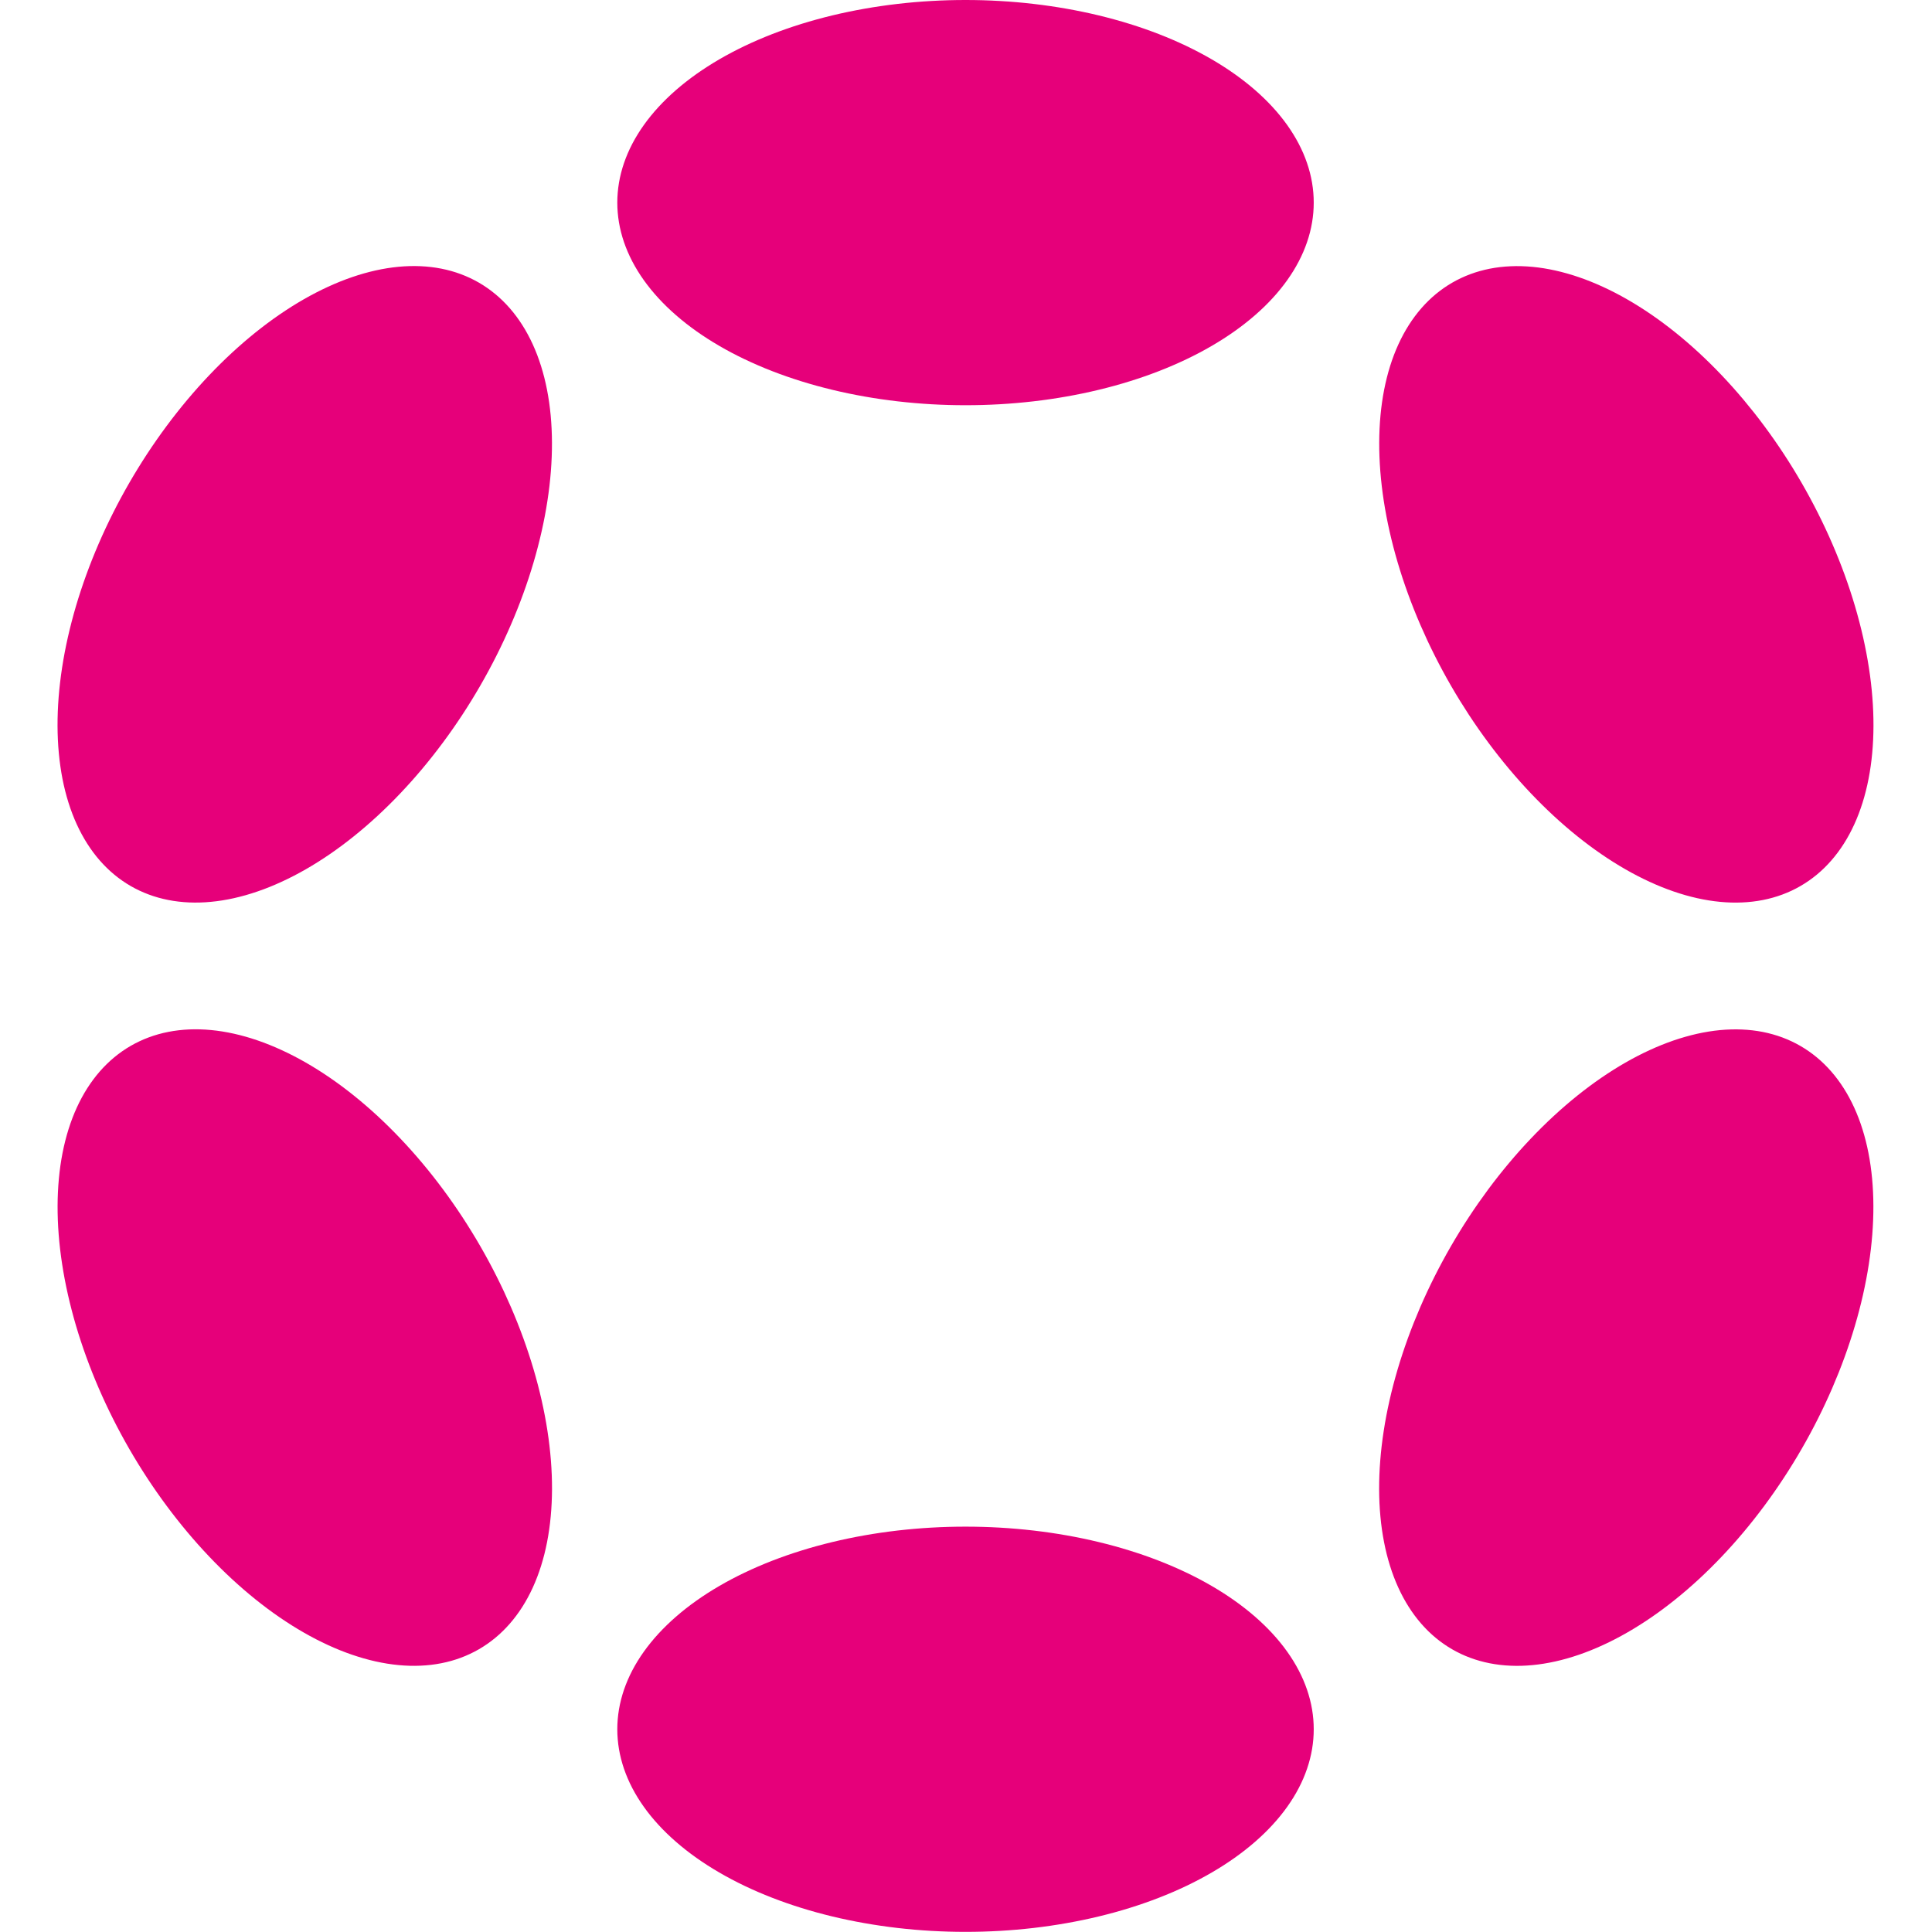 <svg xmlns="http://www.w3.org/2000/svg" xmlns:xlink="http://www.w3.org/1999/xlink" width="800" zoomAndPan="magnify" viewBox="0 0 600 600" height="800" preserveAspectRatio="xMidYMid meet" version="1.0"><defs><clipPath id="1a3a752ac4"><path d="M 17.871 82 L 172 82 L 172 281 L 17.871 281 Z M 17.871 82 " clip-rule="nonzero"/></clipPath><clipPath id="64e79317c5"><path d="M 428 319 L 581.871 319 L 581.871 518 L 428 518 Z M 428 319 " clip-rule="nonzero"/></clipPath><clipPath id="f1eb35ab45"><path d="M 17.871 319 L 172 319 L 172 518 L 17.871 518 Z M 17.871 319 " clip-rule="nonzero"/></clipPath><clipPath id="7f812dd268"><path d="M 428 82 L 581.871 82 L 581.871 281 L 428 281 Z M 428 82 " clip-rule="nonzero"/></clipPath></defs><rect x="-60" width="720" fill="#ffffff" y="-60" height="720" fill-opacity="1"/><rect x="-60" width="720" fill="#ffffff" y="-60" height="720" fill-opacity="1"/><path fill="#e6007a" d="M 407.992 62.922 C 407.992 63.953 407.949 64.98 407.863 66.012 C 407.777 67.039 407.645 68.066 407.473 69.09 C 407.301 70.113 407.082 71.137 406.824 72.156 C 406.562 73.176 406.262 74.188 405.914 75.199 C 405.57 76.207 405.184 77.211 404.754 78.211 C 404.324 79.211 403.852 80.203 403.336 81.188 C 402.824 82.172 402.27 83.152 401.672 84.121 C 401.074 85.09 400.438 86.051 399.762 87.004 C 399.086 87.953 398.367 88.895 397.609 89.824 C 396.855 90.758 396.059 91.676 395.223 92.586 C 394.391 93.492 393.52 94.387 392.609 95.273 C 391.699 96.156 390.75 97.023 389.77 97.879 C 388.785 98.738 387.766 99.578 386.711 100.406 C 385.656 101.234 384.57 102.043 383.445 102.84 C 382.324 103.637 381.168 104.418 379.98 105.18 C 378.789 105.941 377.57 106.688 376.32 107.414 C 375.066 108.145 373.785 108.855 372.477 109.547 C 371.164 110.238 369.824 110.91 368.457 111.562 C 367.086 112.215 365.691 112.848 364.273 113.461 C 362.852 114.078 361.402 114.668 359.934 115.242 C 358.461 115.812 356.965 116.363 355.449 116.895 C 353.93 117.422 352.391 117.93 350.828 118.414 C 349.27 118.902 347.688 119.363 346.09 119.805 C 344.488 120.246 342.871 120.66 341.234 121.055 C 339.602 121.449 337.949 121.82 336.281 122.168 C 334.617 122.516 332.938 122.836 331.242 123.137 C 329.551 123.434 327.844 123.711 326.129 123.961 C 324.41 124.211 322.684 124.438 320.949 124.637 C 319.211 124.836 317.469 125.012 315.719 125.164 C 313.969 125.316 312.211 125.441 310.449 125.543 C 308.691 125.645 306.926 125.719 305.156 125.77 C 303.391 125.82 301.621 125.844 299.852 125.844 C 298.082 125.844 296.312 125.82 294.543 125.77 C 292.777 125.719 291.012 125.645 289.25 125.543 C 287.488 125.441 285.734 125.316 283.984 125.164 C 282.234 125.012 280.488 124.836 278.754 124.637 C 277.02 124.438 275.293 124.211 273.574 123.961 C 271.859 123.711 270.152 123.434 268.457 123.137 C 266.766 122.836 265.086 122.516 263.418 122.168 C 261.754 121.82 260.102 121.449 258.465 121.055 C 256.832 120.66 255.215 120.246 253.613 119.805 C 252.016 119.363 250.434 118.902 248.871 118.414 C 247.312 117.93 245.773 117.422 244.254 116.895 C 242.738 116.363 241.242 115.812 239.77 115.242 C 238.297 114.668 236.852 114.078 235.43 113.461 C 234.008 112.848 232.613 112.215 231.246 111.562 C 229.879 110.91 228.539 110.238 227.227 109.547 C 225.914 108.855 224.633 108.145 223.383 107.414 C 222.133 106.688 220.91 105.941 219.723 105.18 C 218.535 104.418 217.379 103.637 216.254 102.84 C 215.133 102.043 214.043 101.234 212.988 100.406 C 211.938 99.578 210.918 98.738 209.934 97.879 C 208.949 97.023 208.004 96.156 207.094 95.273 C 206.184 94.387 205.312 93.492 204.477 92.586 C 203.645 91.676 202.848 90.758 202.09 89.824 C 201.336 88.895 200.617 87.953 199.941 87.004 C 199.262 86.051 198.625 85.09 198.031 84.121 C 197.434 83.152 196.879 82.172 196.363 81.188 C 195.852 80.203 195.379 79.211 194.949 78.211 C 194.52 77.211 194.133 76.207 193.785 75.199 C 193.441 74.188 193.141 73.176 192.879 72.156 C 192.621 71.137 192.402 70.113 192.23 69.09 C 192.055 68.066 191.926 67.039 191.84 66.012 C 191.75 64.98 191.707 63.953 191.707 62.922 C 191.707 61.895 191.75 60.863 191.84 59.836 C 191.926 58.809 192.055 57.781 192.23 56.754 C 192.402 55.73 192.621 54.707 192.879 53.691 C 193.141 52.672 193.441 51.656 193.785 50.648 C 194.133 49.637 194.52 48.633 194.949 47.633 C 195.379 46.637 195.852 45.645 196.363 44.656 C 196.879 43.672 197.434 42.695 198.031 41.727 C 198.625 40.754 199.262 39.793 199.941 38.844 C 200.617 37.891 201.336 36.949 202.09 36.02 C 202.848 35.09 203.645 34.168 204.477 33.262 C 205.312 32.352 206.184 31.457 207.094 30.574 C 208.004 29.691 208.949 28.82 209.934 27.965 C 210.918 27.109 211.938 26.266 212.988 25.441 C 214.043 24.613 215.133 23.801 216.254 23.004 C 217.379 22.207 218.535 21.43 219.723 20.668 C 220.91 19.902 222.133 19.156 223.383 18.43 C 224.633 17.703 225.914 16.992 227.227 16.301 C 228.539 15.609 229.879 14.938 231.246 14.281 C 232.613 13.629 234.008 12.996 235.43 12.383 C 236.852 11.77 238.297 11.176 239.77 10.605 C 241.242 10.031 242.738 9.48 244.254 8.953 C 245.773 8.422 247.312 7.914 248.871 7.43 C 250.434 6.945 252.016 6.48 253.613 6.043 C 255.215 5.602 256.832 5.184 258.465 4.789 C 260.102 4.395 261.754 4.023 263.418 3.68 C 265.086 3.332 266.766 3.008 268.457 2.711 C 270.152 2.41 271.859 2.137 273.574 1.887 C 275.293 1.637 277.02 1.41 278.754 1.211 C 280.488 1.008 282.234 0.832 283.984 0.68 C 285.734 0.531 287.488 0.402 289.25 0.305 C 291.012 0.203 292.777 0.125 294.543 0.074 C 296.312 0.023 298.082 0 299.852 0 C 301.621 0 303.391 0.023 305.156 0.074 C 306.926 0.125 308.691 0.203 310.449 0.305 C 312.211 0.402 313.969 0.531 315.719 0.68 C 317.469 0.832 319.211 1.008 320.949 1.211 C 322.684 1.41 324.41 1.637 326.129 1.887 C 327.844 2.137 329.551 2.41 331.242 2.711 C 332.938 3.008 334.617 3.332 336.281 3.68 C 337.949 4.023 339.602 4.395 341.234 4.789 C 342.871 5.184 344.488 5.602 346.09 6.043 C 347.688 6.48 349.27 6.945 350.828 7.43 C 352.391 7.914 353.93 8.422 355.449 8.953 C 356.965 9.48 358.461 10.031 359.934 10.605 C 361.402 11.176 362.852 11.77 364.273 12.383 C 365.691 12.996 367.086 13.629 368.457 14.281 C 369.824 14.938 371.164 15.609 372.477 16.301 C 373.785 16.992 375.066 17.703 376.32 18.43 C 377.57 19.156 378.789 19.902 379.98 20.668 C 381.168 21.43 382.324 22.207 383.445 23.004 C 384.57 23.801 385.656 24.613 386.711 25.441 C 387.766 26.266 388.785 27.109 389.77 27.965 C 390.75 28.82 391.699 29.691 392.609 30.574 C 393.52 31.457 394.391 32.352 395.223 33.262 C 396.059 34.168 396.855 35.09 397.609 36.02 C 398.367 36.949 399.086 37.891 399.762 38.844 C 400.438 39.793 401.074 40.754 401.672 41.727 C 402.27 42.695 402.824 43.672 403.336 44.656 C 403.852 45.645 404.324 46.637 404.754 47.633 C 405.184 48.633 405.57 49.637 405.914 50.648 C 406.262 51.656 406.562 52.672 406.824 53.691 C 407.082 54.707 407.301 55.73 407.473 56.754 C 407.645 57.781 407.777 58.809 407.863 59.836 C 407.949 60.863 407.992 61.895 407.992 62.922 Z M 407.992 62.922 " fill-opacity="1" fill-rule="nonzero"/><path fill="#e6007a" d="M 407.992 537.035 C 407.992 538.066 407.949 539.094 407.863 540.121 C 407.777 541.152 407.645 542.176 407.473 543.203 C 407.301 544.227 407.082 545.25 406.824 546.266 C 406.562 547.285 406.262 548.301 405.914 549.309 C 405.57 550.32 405.184 551.324 404.754 552.324 C 404.324 553.324 403.852 554.316 403.336 555.301 C 402.824 556.285 402.27 557.262 401.672 558.234 C 401.074 559.203 400.438 560.164 399.762 561.113 C 399.086 562.066 398.367 563.008 397.609 563.938 C 396.855 564.867 396.059 565.789 395.223 566.695 C 394.391 567.605 393.52 568.5 392.609 569.383 C 391.699 570.266 390.75 571.137 389.77 571.992 C 388.785 572.848 387.766 573.691 386.711 574.52 C 385.656 575.344 384.57 576.156 383.445 576.953 C 382.324 577.75 381.168 578.527 379.98 579.293 C 378.789 580.055 377.57 580.801 376.32 581.527 C 375.066 582.258 373.785 582.965 372.477 583.656 C 371.164 584.348 369.824 585.02 368.457 585.676 C 367.086 586.328 365.691 586.961 364.273 587.574 C 362.852 588.188 361.402 588.781 359.934 589.352 C 358.461 589.926 356.965 590.477 355.449 591.004 C 353.93 591.535 352.391 592.043 350.828 592.527 C 349.27 593.012 347.688 593.477 346.09 593.918 C 344.488 594.355 342.871 594.773 341.234 595.168 C 339.602 595.562 337.949 595.934 336.281 596.277 C 334.617 596.625 332.938 596.949 331.242 597.246 C 329.551 597.547 327.844 597.82 326.129 598.07 C 324.41 598.32 322.684 598.547 320.949 598.75 C 319.211 598.949 317.469 599.125 315.719 599.277 C 313.969 599.426 312.211 599.555 310.449 599.656 C 308.691 599.754 306.926 599.832 305.156 599.883 C 303.391 599.934 301.621 599.957 299.852 599.957 C 298.082 599.957 296.312 599.934 294.543 599.883 C 292.777 599.832 291.012 599.754 289.25 599.656 C 287.488 599.555 285.734 599.426 283.984 599.277 C 282.234 599.125 280.488 598.949 278.754 598.75 C 277.02 598.547 275.293 598.32 273.574 598.07 C 271.859 597.82 270.152 597.547 268.457 597.246 C 266.766 596.949 265.086 596.625 263.418 596.277 C 261.754 595.934 260.102 595.562 258.465 595.168 C 256.832 594.773 255.215 594.355 253.613 593.918 C 252.016 593.477 250.434 593.012 248.871 592.527 C 247.312 592.043 245.773 591.535 244.254 591.004 C 242.738 590.477 241.242 589.926 239.77 589.352 C 238.297 588.781 236.852 588.188 235.43 587.574 C 234.008 586.961 232.613 586.328 231.246 585.676 C 229.879 585.02 228.539 584.348 227.227 583.656 C 225.914 582.965 224.633 582.258 223.383 581.527 C 222.133 580.801 220.91 580.055 219.723 579.293 C 218.535 578.527 217.379 577.75 216.254 576.953 C 215.133 576.156 214.043 575.344 212.988 574.52 C 211.938 573.691 210.918 572.848 209.934 571.992 C 208.949 571.137 208.004 570.266 207.094 569.383 C 206.184 568.5 205.312 567.605 204.477 566.695 C 203.645 565.789 202.848 564.867 202.09 563.938 C 201.336 563.008 200.617 562.066 199.941 561.113 C 199.262 560.164 198.625 559.203 198.031 558.234 C 197.434 557.262 196.879 556.285 196.363 555.301 C 195.852 554.316 195.379 553.324 194.949 552.324 C 194.52 551.324 194.133 550.32 193.785 549.309 C 193.441 548.301 193.141 547.285 192.879 546.266 C 192.621 545.25 192.402 544.227 192.23 543.203 C 192.055 542.176 191.926 541.152 191.84 540.121 C 191.75 539.094 191.707 538.066 191.707 537.035 C 191.707 536.004 191.75 534.977 191.84 533.945 C 191.926 532.918 192.055 531.891 192.23 530.867 C 192.402 529.844 192.621 528.82 192.879 527.801 C 193.141 526.785 193.441 525.77 193.785 524.758 C 194.133 523.75 194.52 522.746 194.949 521.746 C 195.379 520.746 195.852 519.754 196.363 518.77 C 196.879 517.785 197.434 516.805 198.031 515.836 C 198.625 514.867 199.262 513.906 199.941 512.957 C 200.617 512.004 201.336 511.062 202.09 510.133 C 202.848 509.199 203.645 508.281 204.477 507.371 C 205.312 506.465 206.184 505.57 207.094 504.688 C 208.004 503.801 208.949 502.934 209.934 502.078 C 210.918 501.219 211.938 500.379 212.988 499.551 C 214.043 498.723 215.133 497.914 216.254 497.117 C 217.379 496.32 218.535 495.543 219.723 494.777 C 220.91 494.016 222.133 493.27 223.383 492.543 C 224.633 491.812 225.914 491.102 227.227 490.41 C 228.539 489.719 229.879 489.047 231.246 488.395 C 232.613 487.742 234.008 487.109 235.43 486.496 C 236.852 485.883 238.297 485.289 239.77 484.715 C 241.242 484.145 242.738 483.594 244.254 483.062 C 245.773 482.535 247.312 482.027 248.871 481.543 C 250.434 481.055 252.016 480.594 253.613 480.152 C 255.215 479.711 256.832 479.297 258.465 478.902 C 260.102 478.508 261.754 478.137 263.418 477.789 C 265.086 477.441 266.766 477.121 268.457 476.82 C 270.152 476.523 271.859 476.246 273.574 475.996 C 275.293 475.746 277.02 475.523 278.754 475.32 C 280.488 475.121 282.234 474.945 283.984 474.793 C 285.734 474.641 287.488 474.516 289.25 474.414 C 291.012 474.312 292.777 474.238 294.543 474.188 C 296.312 474.137 298.082 474.113 299.852 474.113 C 301.621 474.113 303.391 474.137 305.156 474.188 C 306.926 474.238 308.691 474.312 310.449 474.414 C 312.211 474.516 313.969 474.641 315.719 474.793 C 317.469 474.945 319.211 475.121 320.949 475.32 C 322.684 475.523 324.41 475.746 326.129 475.996 C 327.844 476.246 329.551 476.523 331.242 476.82 C 332.938 477.121 334.617 477.441 336.281 477.789 C 337.949 478.137 339.602 478.508 341.234 478.902 C 342.871 479.297 344.488 479.711 346.09 480.152 C 347.688 480.594 349.27 481.055 350.828 481.543 C 352.391 482.027 353.93 482.535 355.449 483.062 C 356.965 483.594 358.461 484.145 359.934 484.715 C 361.402 485.289 362.852 485.883 364.273 486.496 C 365.691 487.109 367.086 487.742 368.457 488.395 C 369.824 489.047 371.164 489.719 372.477 490.41 C 373.785 491.102 375.066 491.812 376.32 492.543 C 377.57 493.27 378.789 494.016 379.98 494.777 C 381.168 495.543 382.324 496.32 383.445 497.117 C 384.57 497.914 385.656 498.723 386.711 499.551 C 387.766 500.379 388.785 501.219 389.77 502.078 C 390.75 502.934 391.699 503.801 392.609 504.688 C 393.52 505.57 394.391 506.465 395.223 507.371 C 396.059 508.281 396.855 509.199 397.609 510.133 C 398.367 511.062 399.086 512.004 399.762 512.957 C 400.438 513.906 401.074 514.867 401.672 515.836 C 402.27 516.805 402.824 517.785 403.336 518.77 C 403.852 519.754 404.324 520.746 404.754 521.746 C 405.184 522.746 405.57 523.75 405.914 524.758 C 406.262 525.77 406.562 526.785 406.824 527.801 C 407.082 528.82 407.301 529.844 407.473 530.867 C 407.645 531.891 407.777 532.918 407.863 533.945 C 407.949 534.977 407.992 536.004 407.992 537.035 Z M 407.992 537.035 " fill-opacity="1" fill-rule="nonzero"/><g clip-path="url(#1a3a752ac4)"><path fill="#e6007a" d="M 148.715 87.77 C 149.605 88.285 150.477 88.84 151.324 89.43 C 152.172 90.02 152.996 90.645 153.797 91.309 C 154.598 91.969 155.375 92.668 156.125 93.402 C 156.879 94.141 157.605 94.91 158.309 95.711 C 159.012 96.516 159.688 97.355 160.336 98.227 C 160.988 99.102 161.609 100.004 162.207 100.945 C 162.805 101.883 163.375 102.852 163.914 103.855 C 164.457 104.855 164.969 105.887 165.457 106.949 C 165.941 108.012 166.398 109.105 166.828 110.227 C 167.254 111.348 167.652 112.496 168.023 113.676 C 168.391 114.852 168.73 116.055 169.043 117.285 C 169.352 118.516 169.633 119.77 169.883 121.051 C 170.133 122.332 170.352 123.637 170.543 124.961 C 170.73 126.289 170.891 127.641 171.02 129.012 C 171.145 130.383 171.242 131.773 171.309 133.184 C 171.375 134.594 171.414 136.027 171.418 137.473 C 171.422 138.922 171.398 140.387 171.34 141.871 C 171.285 143.352 171.195 144.848 171.078 146.363 C 170.961 147.875 170.812 149.398 170.633 150.938 C 170.453 152.477 170.242 154.027 170 155.586 C 169.762 157.148 169.492 158.719 169.191 160.301 C 168.891 161.879 168.559 163.465 168.199 165.062 C 167.84 166.656 167.449 168.258 167.031 169.863 C 166.613 171.473 166.168 173.082 165.691 174.695 C 165.215 176.309 164.711 177.926 164.176 179.543 C 163.645 181.16 163.086 182.777 162.496 184.391 C 161.91 186.008 161.293 187.625 160.652 189.238 C 160.012 190.848 159.344 192.457 158.648 194.062 C 157.953 195.668 157.234 197.266 156.492 198.855 C 155.746 200.449 154.977 202.035 154.184 203.609 C 153.391 205.188 152.574 206.754 151.734 208.309 C 150.895 209.867 150.031 211.414 149.148 212.945 C 148.262 214.48 147.355 216 146.43 217.504 C 145.5 219.012 144.555 220.504 143.586 221.977 C 142.617 223.453 141.629 224.91 140.625 226.352 C 139.617 227.793 138.594 229.215 137.551 230.617 C 136.508 232.023 135.449 233.406 134.375 234.766 C 133.301 236.129 132.211 237.469 131.105 238.789 C 130 240.105 128.879 241.398 127.746 242.668 C 126.609 243.938 125.465 245.184 124.305 246.402 C 123.148 247.625 121.977 248.816 120.797 249.98 C 119.613 251.148 118.422 252.285 117.223 253.395 C 116.02 254.504 114.812 255.582 113.594 256.633 C 112.375 257.684 111.152 258.703 109.922 259.691 C 108.691 260.68 107.453 261.637 106.211 262.562 C 104.969 263.488 103.723 264.379 102.473 265.238 C 101.223 266.094 99.969 266.918 98.715 267.711 C 97.461 268.5 96.207 269.254 94.949 269.977 C 93.691 270.695 92.438 271.379 91.18 272.027 C 89.926 272.676 88.672 273.285 87.422 273.859 C 86.172 274.434 84.926 274.973 83.68 275.473 C 82.438 275.973 81.199 276.434 79.965 276.855 C 78.73 277.281 77.504 277.664 76.285 278.012 C 75.066 278.355 73.852 278.664 72.648 278.934 C 71.445 279.203 70.25 279.43 69.066 279.621 C 67.883 279.809 66.707 279.961 65.547 280.07 C 64.383 280.184 63.23 280.254 62.094 280.285 C 60.957 280.316 59.832 280.309 58.723 280.262 C 57.609 280.211 56.516 280.125 55.434 279.996 C 54.355 279.871 53.293 279.703 52.242 279.496 C 51.195 279.289 50.168 279.047 49.156 278.762 C 48.141 278.477 47.148 278.152 46.176 277.789 C 45.199 277.426 44.246 277.027 43.312 276.586 C 42.375 276.148 41.465 275.672 40.57 275.156 C 39.68 274.641 38.809 274.086 37.961 273.496 C 37.113 272.906 36.289 272.281 35.488 271.617 C 34.688 270.957 33.91 270.258 33.16 269.523 C 32.406 268.785 31.68 268.016 30.977 267.215 C 30.273 266.41 29.598 265.57 28.949 264.699 C 28.297 263.824 27.676 262.922 27.078 261.98 C 26.48 261.043 25.914 260.074 25.371 259.07 C 24.828 258.07 24.316 257.039 23.828 255.977 C 23.344 254.914 22.887 253.82 22.461 252.699 C 22.031 251.578 21.633 250.43 21.262 249.25 C 20.895 248.074 20.555 246.871 20.242 245.641 C 19.934 244.41 19.652 243.156 19.402 241.875 C 19.152 240.594 18.934 239.289 18.746 237.965 C 18.555 236.637 18.395 235.285 18.27 233.914 C 18.141 232.543 18.043 231.152 17.977 229.742 C 17.91 228.332 17.875 226.898 17.867 225.453 C 17.863 224.004 17.891 222.539 17.945 221.055 C 18.004 219.574 18.09 218.078 18.207 216.562 C 18.328 215.051 18.477 213.527 18.656 211.988 C 18.832 210.449 19.043 208.898 19.285 207.34 C 19.523 205.777 19.793 204.207 20.094 202.625 C 20.395 201.047 20.727 199.461 21.086 197.863 C 21.445 196.27 21.836 194.668 22.254 193.062 C 22.672 191.457 23.121 189.844 23.594 188.23 C 24.07 186.617 24.574 185 25.109 183.383 C 25.641 181.766 26.203 180.148 26.789 178.535 C 27.379 176.918 27.992 175.301 28.633 173.688 C 29.277 172.078 29.941 170.469 30.637 168.863 C 31.332 167.258 32.051 165.66 32.793 164.07 C 33.539 162.477 34.309 160.891 35.102 159.316 C 35.895 157.738 36.711 156.172 37.551 154.617 C 38.391 153.059 39.254 151.512 40.141 149.98 C 41.023 148.445 41.93 146.926 42.859 145.422 C 43.785 143.914 44.734 142.426 45.699 140.949 C 46.668 139.473 47.656 138.016 48.664 136.574 C 49.668 135.133 50.691 133.711 51.734 132.309 C 52.777 130.902 53.836 129.52 54.91 128.16 C 55.984 126.797 57.074 125.457 58.184 124.137 C 59.289 122.82 60.406 121.527 61.539 120.258 C 62.676 118.988 63.82 117.742 64.98 116.523 C 66.141 115.305 67.309 114.109 68.488 112.945 C 69.672 111.777 70.863 110.641 72.062 109.531 C 73.266 108.422 74.473 107.344 75.691 106.293 C 76.91 105.242 78.133 104.223 79.363 103.234 C 80.598 102.246 81.832 101.289 83.074 100.363 C 84.316 99.438 85.562 98.547 86.812 97.688 C 88.062 96.832 89.316 96.008 90.57 95.215 C 91.824 94.426 93.082 93.672 94.336 92.949 C 95.594 92.23 96.848 91.547 98.105 90.898 C 99.359 90.25 100.613 89.641 101.863 89.066 C 103.113 88.492 104.363 87.953 105.605 87.453 C 106.848 86.953 108.086 86.492 109.32 86.07 C 110.555 85.645 111.781 85.262 113 84.914 C 114.219 84.57 115.434 84.262 116.637 83.992 C 117.84 83.723 119.035 83.496 120.219 83.305 C 121.402 83.117 122.578 82.965 123.742 82.855 C 124.902 82.742 126.055 82.672 127.191 82.641 C 128.328 82.609 129.453 82.617 130.562 82.668 C 131.676 82.715 132.77 82.801 133.852 82.93 C 134.93 83.055 135.996 83.223 137.043 83.43 C 138.09 83.637 139.121 83.879 140.133 84.164 C 141.145 84.449 142.137 84.773 143.113 85.137 C 144.086 85.5 145.039 85.898 145.977 86.34 C 146.91 86.777 147.82 87.254 148.715 87.77 Z M 148.715 87.77 " fill-opacity="1" fill-rule="nonzero"/></g><g clip-path="url(#64e79317c5)"><path fill="#e6007a" d="M 559.121 324.82 C 560.012 325.336 560.883 325.887 561.727 326.477 C 562.574 327.066 563.398 327.691 564.199 328.355 C 565 329.016 565.777 329.715 566.527 330.449 C 567.277 331.184 568.008 331.953 568.707 332.758 C 569.41 333.562 570.086 334.398 570.734 335.273 C 571.383 336.145 572.008 337.051 572.602 337.988 C 573.199 338.926 573.77 339.895 574.309 340.895 C 574.852 341.898 575.363 342.93 575.848 343.992 C 576.332 345.055 576.789 346.145 577.219 347.266 C 577.645 348.387 578.043 349.535 578.41 350.715 C 578.781 351.891 579.121 353.094 579.43 354.324 C 579.738 355.555 580.02 356.809 580.27 358.09 C 580.52 359.367 580.738 360.672 580.926 362 C 581.113 363.324 581.273 364.676 581.402 366.047 C 581.527 367.418 581.625 368.809 581.691 370.219 C 581.758 371.629 581.793 373.059 581.797 374.508 C 581.801 375.957 581.777 377.422 581.719 378.902 C 581.66 380.387 581.574 381.883 581.457 383.395 C 581.336 384.906 581.188 386.43 581.008 387.969 C 580.828 389.508 580.617 391.059 580.379 392.617 C 580.137 394.18 579.867 395.75 579.566 397.328 C 579.266 398.91 578.934 400.496 578.574 402.094 C 578.215 403.688 577.824 405.289 577.406 406.895 C 576.988 408.5 576.539 410.109 576.062 411.723 C 575.586 413.336 575.082 414.953 574.547 416.57 C 574.016 418.188 573.457 419.805 572.867 421.422 C 572.281 423.039 571.664 424.652 571.023 426.266 C 570.379 427.879 569.711 429.484 569.02 431.09 C 568.324 432.695 567.605 434.293 566.859 435.887 C 566.117 437.477 565.348 439.062 564.555 440.637 C 563.762 442.215 562.945 443.781 562.105 445.34 C 561.266 446.895 560.402 448.441 559.516 449.973 C 558.633 451.508 557.727 453.027 556.797 454.531 C 555.871 456.039 554.922 457.531 553.953 459.004 C 552.988 460.48 552 461.938 550.992 463.379 C 549.988 464.82 548.965 466.242 547.922 467.648 C 546.879 469.051 545.82 470.434 544.746 471.797 C 543.672 473.156 542.582 474.5 541.477 475.816 C 540.371 477.133 539.25 478.43 538.117 479.699 C 536.984 480.969 535.836 482.215 534.68 483.434 C 533.52 484.652 532.352 485.844 531.168 487.012 C 529.988 488.176 528.797 489.316 527.598 490.426 C 526.395 491.535 525.188 492.613 523.969 493.664 C 522.754 494.715 521.527 495.734 520.297 496.723 C 519.066 497.711 517.828 498.668 516.586 499.594 C 515.348 500.52 514.102 501.41 512.852 502.27 C 511.602 503.129 510.348 503.953 509.094 504.742 C 507.84 505.535 506.586 506.289 505.328 507.008 C 504.074 507.73 502.816 508.414 501.562 509.062 C 500.309 509.711 499.055 510.32 497.805 510.895 C 496.555 511.469 495.309 512.008 494.066 512.508 C 492.82 513.008 491.582 513.469 490.352 513.895 C 489.117 514.316 487.891 514.703 486.672 515.051 C 485.453 515.395 484.242 515.703 483.039 515.973 C 481.836 516.242 480.641 516.469 479.457 516.66 C 478.273 516.852 477.102 517 475.938 517.113 C 474.777 517.223 473.625 517.293 472.488 517.328 C 471.352 517.359 470.227 517.352 469.117 517.301 C 468.008 517.254 466.914 517.168 465.832 517.039 C 464.754 516.914 463.691 516.746 462.645 516.543 C 461.598 516.336 460.566 516.09 459.555 515.805 C 458.543 515.523 457.551 515.199 456.578 514.836 C 455.602 514.477 454.648 514.074 453.715 513.637 C 452.781 513.195 451.871 512.719 450.977 512.203 C 450.086 511.688 449.219 511.137 448.371 510.547 C 447.523 509.957 446.699 509.332 445.898 508.668 C 445.098 508.008 444.324 507.309 443.57 506.574 C 442.82 505.84 442.094 505.07 441.391 504.266 C 440.688 503.461 440.012 502.625 439.363 501.75 C 438.715 500.879 438.09 499.977 437.496 499.035 C 436.898 498.098 436.332 497.129 435.789 496.129 C 435.25 495.125 434.734 494.094 434.25 493.031 C 433.766 491.969 433.309 490.879 432.883 489.758 C 432.453 488.637 432.055 487.488 431.688 486.309 C 431.316 485.133 430.98 483.93 430.668 482.699 C 430.359 481.469 430.078 480.215 429.832 478.934 C 429.582 477.656 429.363 476.352 429.172 475.023 C 428.984 473.699 428.824 472.348 428.699 470.977 C 428.57 469.605 428.473 468.215 428.406 466.805 C 428.34 465.395 428.305 463.965 428.301 462.516 C 428.297 461.066 428.324 459.602 428.379 458.121 C 428.438 456.637 428.523 455.141 428.645 453.629 C 428.762 452.117 428.91 450.594 429.09 449.055 C 429.27 447.516 429.48 445.965 429.723 444.406 C 429.961 442.844 430.23 441.273 430.531 439.695 C 430.832 438.113 431.164 436.527 431.523 434.934 C 431.883 433.336 432.273 431.734 432.691 430.129 C 433.113 428.523 433.559 426.914 434.035 425.301 C 434.512 423.688 435.016 422.07 435.551 420.453 C 436.082 418.836 436.645 417.219 437.23 415.602 C 437.82 413.984 438.434 412.371 439.074 410.758 C 439.719 409.145 440.387 407.539 441.078 405.934 C 441.773 404.328 442.492 402.73 443.238 401.137 C 443.98 399.547 444.75 397.961 445.543 396.387 C 446.336 394.809 447.156 393.242 447.996 391.688 C 448.836 390.129 449.695 388.582 450.582 387.051 C 451.469 385.516 452.375 383.996 453.301 382.492 C 454.227 380.984 455.176 379.492 456.145 378.02 C 457.113 376.543 458.098 375.086 459.105 373.645 C 460.113 372.203 461.137 370.781 462.176 369.375 C 463.219 367.973 464.277 366.59 465.352 365.227 C 466.426 363.867 467.52 362.527 468.625 361.207 C 469.73 359.891 470.848 358.598 471.98 357.324 C 473.117 356.055 474.262 354.809 475.422 353.59 C 476.578 352.371 477.75 351.18 478.93 350.012 C 480.109 348.848 481.301 347.707 482.504 346.598 C 483.703 345.488 484.91 344.41 486.129 343.359 C 487.348 342.309 488.57 341.289 489.801 340.301 C 491.031 339.312 492.27 338.355 493.512 337.43 C 494.754 336.504 496 335.613 497.246 334.754 C 498.496 333.895 499.75 333.07 501.004 332.281 C 502.258 331.492 503.512 330.734 504.77 330.016 C 506.023 329.293 507.281 328.609 508.535 327.961 C 509.789 327.312 511.043 326.703 512.293 326.129 C 513.543 325.555 514.789 325.016 516.035 324.516 C 517.277 324.016 518.516 323.555 519.746 323.129 C 520.98 322.707 522.207 322.32 523.426 321.977 C 524.645 321.629 525.855 321.32 527.059 321.051 C 528.262 320.781 529.457 320.555 530.641 320.363 C 531.824 320.172 533 320.023 534.16 319.91 C 535.324 319.801 536.473 319.73 537.609 319.699 C 538.746 319.664 539.871 319.672 540.98 319.723 C 542.09 319.77 543.188 319.855 544.266 319.984 C 545.344 320.109 546.41 320.277 547.457 320.48 C 548.504 320.688 549.531 320.934 550.543 321.219 C 551.555 321.5 552.547 321.824 553.523 322.188 C 554.496 322.551 555.449 322.949 556.383 323.391 C 557.316 323.828 558.23 324.305 559.121 324.82 Z M 559.121 324.82 " fill-opacity="1" fill-rule="nonzero"/></g><g clip-path="url(#f1eb35ab45)"><path fill="#e6007a" d="M 149.164 387.016 C 150.047 388.547 150.91 390.094 151.75 391.648 C 152.59 393.207 153.406 394.773 154.199 396.352 C 154.992 397.926 155.762 399.512 156.508 401.102 C 157.25 402.695 157.969 404.293 158.664 405.898 C 159.359 407.504 160.023 409.109 160.668 410.723 C 161.309 412.336 161.922 413.949 162.512 415.566 C 163.098 417.184 163.66 418.801 164.191 420.418 C 164.727 422.035 165.23 423.652 165.707 425.266 C 166.184 426.879 166.629 428.488 167.047 430.098 C 167.465 431.703 167.855 433.305 168.215 434.898 C 168.574 436.492 168.906 438.082 169.207 439.66 C 169.508 441.242 169.777 442.812 170.016 444.375 C 170.258 445.934 170.469 447.484 170.645 449.023 C 170.824 450.562 170.973 452.086 171.094 453.598 C 171.211 455.109 171.297 456.609 171.355 458.09 C 171.41 459.574 171.438 461.039 171.434 462.484 C 171.426 463.934 171.391 465.363 171.324 466.777 C 171.258 468.188 171.16 469.578 171.031 470.949 C 170.906 472.32 170.746 473.672 170.555 474.996 C 170.367 476.324 170.148 477.629 169.898 478.91 C 169.648 480.188 169.367 481.445 169.059 482.676 C 168.746 483.906 168.406 485.109 168.039 486.285 C 167.668 487.465 167.27 488.613 166.84 489.734 C 166.414 490.855 165.957 491.945 165.473 493.012 C 164.984 494.074 164.473 495.105 163.93 496.105 C 163.387 497.109 162.82 498.078 162.223 499.016 C 161.625 499.953 161.004 500.859 160.352 501.73 C 159.703 502.605 159.027 503.441 158.324 504.246 C 157.621 505.051 156.895 505.82 156.141 506.555 C 155.391 507.289 154.613 507.988 153.812 508.652 C 153.012 509.316 152.188 509.941 151.34 510.531 C 150.492 511.121 149.621 511.676 148.73 512.191 C 147.836 512.703 146.926 513.184 145.988 513.621 C 145.055 514.062 144.102 514.461 143.125 514.824 C 142.152 515.188 141.16 515.512 140.148 515.797 C 139.133 516.078 138.105 516.324 137.059 516.531 C 136.008 516.738 134.945 516.906 133.867 517.031 C 132.785 517.16 131.691 517.246 130.578 517.293 C 129.469 517.344 128.344 517.352 127.207 517.32 C 126.07 517.289 124.918 517.215 123.754 517.105 C 122.594 516.996 121.418 516.844 120.234 516.656 C 119.051 516.465 117.855 516.234 116.652 515.969 C 115.449 515.699 114.234 515.391 113.016 515.047 C 111.797 514.699 110.57 514.312 109.336 513.891 C 108.102 513.469 106.863 513.004 105.621 512.508 C 104.375 512.008 103.129 511.469 101.879 510.895 C 100.629 510.32 99.375 509.711 98.121 509.062 C 96.863 508.414 95.609 507.73 94.352 507.008 C 93.094 506.289 91.84 505.535 90.586 504.746 C 89.332 503.953 88.078 503.129 86.828 502.273 C 85.578 501.414 84.332 500.523 83.09 499.598 C 81.848 498.672 80.609 497.715 79.379 496.727 C 78.148 495.738 76.926 494.719 75.707 493.668 C 74.488 492.617 73.281 491.539 72.078 490.43 C 70.879 489.32 69.688 488.184 68.504 487.016 C 67.324 485.852 66.152 484.656 64.996 483.438 C 63.836 482.219 62.691 480.973 61.555 479.703 C 60.422 478.434 59.301 477.141 58.195 475.82 C 57.09 474.504 56 473.164 54.926 471.801 C 53.852 470.441 52.793 469.059 51.75 467.652 C 50.707 466.25 49.684 464.828 48.676 463.387 C 47.672 461.945 46.684 460.488 45.715 459.012 C 44.75 457.535 43.801 456.047 42.871 454.539 C 41.945 453.035 41.039 451.512 40.152 449.98 C 39.27 448.445 38.406 446.902 37.566 445.344 C 36.727 443.789 35.91 442.223 35.117 440.645 C 34.324 439.07 33.555 437.484 32.809 435.891 C 32.066 434.301 31.348 432.699 30.652 431.098 C 29.957 429.492 29.289 427.883 28.648 426.27 C 28.008 424.66 27.391 423.043 26.805 421.426 C 26.215 419.809 25.656 418.191 25.125 416.574 C 24.59 414.957 24.086 413.344 23.609 411.73 C 23.133 410.117 22.688 408.504 22.27 406.898 C 21.852 405.293 21.461 403.691 21.102 402.098 C 20.742 400.5 20.41 398.914 20.109 397.332 C 19.809 395.754 19.539 394.184 19.301 392.621 C 19.059 391.059 18.848 389.512 18.668 387.973 C 18.488 386.434 18.34 384.906 18.223 383.395 C 18.105 381.883 18.02 380.387 17.961 378.906 C 17.906 377.422 17.879 375.957 17.883 374.508 C 17.887 373.059 17.926 371.629 17.992 370.219 C 18.059 368.809 18.156 367.414 18.285 366.043 C 18.41 364.672 18.57 363.324 18.758 361.996 C 18.949 360.672 19.168 359.367 19.418 358.086 C 19.668 356.805 19.949 355.551 20.258 354.32 C 20.57 353.09 20.91 351.887 21.277 350.707 C 21.648 349.531 22.047 348.383 22.473 347.262 C 22.902 346.141 23.359 345.047 23.844 343.984 C 24.332 342.922 24.844 341.891 25.387 340.887 C 25.926 339.887 26.496 338.918 27.094 337.977 C 27.691 337.039 28.312 336.137 28.965 335.262 C 29.613 334.391 30.289 333.551 30.992 332.746 C 31.695 331.941 32.422 331.172 33.176 330.438 C 33.926 329.703 34.703 329.004 35.504 328.344 C 36.305 327.68 37.129 327.051 37.977 326.461 C 38.824 325.871 39.695 325.32 40.586 324.805 C 41.48 324.289 42.391 323.812 43.328 323.375 C 44.262 322.934 45.215 322.531 46.188 322.172 C 47.164 321.809 48.156 321.484 49.168 321.199 C 50.18 320.914 51.211 320.668 52.258 320.465 C 53.305 320.258 54.371 320.09 55.449 319.965 C 56.531 319.836 57.625 319.75 58.738 319.699 C 59.848 319.652 60.973 319.645 62.109 319.676 C 63.246 319.707 64.398 319.777 65.559 319.891 C 66.723 320 67.898 320.148 69.082 320.34 C 70.266 320.531 71.461 320.758 72.664 321.027 C 73.867 321.297 75.082 321.602 76.301 321.949 C 77.52 322.297 78.746 322.68 79.98 323.105 C 81.215 323.527 82.453 323.988 83.695 324.488 C 84.938 324.988 86.188 325.527 87.438 326.102 C 88.688 326.676 89.941 327.285 91.195 327.934 C 92.453 328.582 93.707 329.266 94.965 329.984 C 96.219 330.707 97.477 331.461 98.73 332.25 C 99.984 333.039 101.238 333.863 102.488 334.723 C 103.738 335.582 104.984 336.473 106.227 337.398 C 107.469 338.324 108.703 339.277 109.938 340.27 C 111.168 341.258 112.391 342.277 113.609 343.328 C 114.828 344.375 116.035 345.457 117.238 346.566 C 118.438 347.676 119.629 348.812 120.812 349.98 C 121.992 351.145 123.164 352.336 124.32 353.559 C 125.48 354.777 126.625 356.02 127.762 357.293 C 128.895 358.562 130.012 359.855 131.117 361.172 C 132.227 362.492 133.316 363.832 134.391 365.191 C 135.465 366.555 136.523 367.938 137.566 369.34 C 138.609 370.746 139.633 372.168 140.637 373.609 C 141.645 375.051 142.633 376.508 143.602 377.984 C 144.566 379.457 145.516 380.949 146.441 382.457 C 147.371 383.961 148.277 385.48 149.164 387.016 Z M 149.164 387.016 " fill-opacity="1" fill-rule="nonzero"/></g><g clip-path="url(#7f812dd268)"><path fill="#e6007a" d="M 559.543 150.016 C 560.426 151.547 561.289 153.094 562.129 154.652 C 562.969 156.207 563.785 157.773 564.578 159.352 C 565.375 160.926 566.141 162.512 566.887 164.102 C 567.633 165.695 568.352 167.293 569.043 168.898 C 569.738 170.504 570.406 172.109 571.047 173.723 C 571.691 175.336 572.305 176.949 572.895 178.566 C 573.48 180.184 574.043 181.801 574.574 183.418 C 575.105 185.035 575.613 186.652 576.09 188.266 C 576.566 189.879 577.012 191.488 577.43 193.094 C 577.852 194.699 578.238 196.301 578.602 197.898 C 578.961 199.492 579.289 201.078 579.59 202.66 C 579.891 204.238 580.164 205.809 580.402 207.371 C 580.645 208.93 580.855 210.48 581.035 212.02 C 581.215 213.559 581.363 215.082 581.48 216.594 C 581.602 218.105 581.688 219.602 581.746 221.086 C 581.801 222.566 581.828 224.031 581.824 225.48 C 581.82 226.93 581.781 228.359 581.719 229.77 C 581.652 231.18 581.555 232.57 581.426 233.941 C 581.297 235.312 581.141 236.664 580.953 237.988 C 580.762 239.316 580.543 240.621 580.293 241.898 C 580.043 243.18 579.766 244.434 579.453 245.664 C 579.145 246.895 578.805 248.098 578.438 249.273 C 578.066 250.453 577.668 251.602 577.242 252.723 C 576.816 253.844 576.359 254.934 575.875 255.996 C 575.391 257.059 574.875 258.09 574.336 259.094 C 573.793 260.094 573.227 261.062 572.629 262.004 C 572.031 262.941 571.41 263.844 570.762 264.715 C 570.109 265.59 569.434 266.426 568.734 267.23 C 568.031 268.035 567.305 268.805 566.555 269.539 C 565.801 270.273 565.023 270.973 564.223 271.633 C 563.426 272.297 562.602 272.922 561.754 273.512 C 560.906 274.102 560.039 274.652 559.145 275.168 C 558.254 275.684 557.344 276.16 556.41 276.602 C 555.473 277.039 554.52 277.441 553.547 277.801 C 552.574 278.164 551.582 278.488 550.57 278.77 C 549.559 279.055 548.527 279.301 547.48 279.508 C 546.434 279.711 545.371 279.879 544.293 280.004 C 543.211 280.133 542.117 280.219 541.008 280.266 C 539.898 280.316 538.773 280.324 537.637 280.293 C 536.5 280.258 535.348 280.188 534.188 280.078 C 533.023 279.965 531.852 279.816 530.668 279.625 C 529.484 279.434 528.289 279.207 527.086 278.938 C 525.883 278.668 524.672 278.359 523.453 278.016 C 522.23 277.668 521.004 277.281 519.773 276.859 C 518.539 276.434 517.301 275.973 516.059 275.473 C 514.816 274.973 513.57 274.434 512.32 273.859 C 511.066 273.285 509.816 272.676 508.562 272.027 C 507.305 271.379 506.051 270.695 504.793 269.973 C 503.539 269.254 502.285 268.5 501.027 267.707 C 499.773 266.918 498.523 266.094 497.273 265.234 C 496.023 264.375 494.777 263.484 493.535 262.559 C 492.293 261.633 491.059 260.676 489.828 259.688 C 488.598 258.699 487.371 257.68 486.156 256.629 C 484.938 255.578 483.727 254.5 482.527 253.391 C 481.328 252.281 480.137 251.141 478.957 249.977 C 477.773 248.809 476.605 247.617 475.445 246.398 C 474.285 245.18 473.141 243.934 472.008 242.664 C 470.875 241.395 469.754 240.098 468.648 238.781 C 467.543 237.465 466.453 236.121 465.379 234.762 C 464.305 233.398 463.246 232.016 462.203 230.613 C 461.16 229.207 460.137 227.785 459.129 226.344 C 458.125 224.902 457.137 223.445 456.168 221.969 C 455.203 220.496 454.254 219.004 453.324 217.496 C 452.398 215.992 451.492 214.473 450.605 212.938 C 449.723 211.406 448.859 209.859 448.02 208.305 C 447.18 206.746 446.363 205.18 445.57 203.602 C 444.777 202.027 444.008 200.441 443.262 198.852 C 442.52 197.258 441.801 195.66 441.105 194.055 C 440.41 192.449 439.742 190.844 439.102 189.23 C 438.461 187.617 437.844 186.004 437.258 184.387 C 436.668 182.77 436.109 181.152 435.574 179.535 C 435.043 177.918 434.539 176.301 434.062 174.688 C 433.586 173.074 433.137 171.465 432.719 169.859 C 432.301 168.254 431.91 166.652 431.551 165.059 C 431.191 163.461 430.859 161.875 430.559 160.293 C 430.258 158.715 429.988 157.145 429.746 155.582 C 429.504 154.023 429.297 152.473 429.117 150.934 C 428.938 149.395 428.785 147.871 428.668 146.359 C 428.551 144.848 428.461 143.352 428.406 141.867 C 428.348 140.387 428.32 138.922 428.328 137.473 C 428.332 136.023 428.367 134.594 428.434 133.184 C 428.5 131.773 428.594 130.383 428.723 129.012 C 428.852 127.641 429.008 126.289 429.199 124.965 C 429.387 123.637 429.605 122.332 429.855 121.055 C 430.105 119.773 430.387 118.52 430.695 117.289 C 431.004 116.059 431.344 114.855 431.711 113.68 C 432.082 112.5 432.48 111.352 432.906 110.23 C 433.336 109.109 433.789 108.02 434.277 106.957 C 434.762 105.895 435.273 104.863 435.816 103.859 C 436.355 102.859 436.926 101.891 437.52 100.953 C 438.117 100.016 438.738 99.109 439.391 98.238 C 440.039 97.363 440.715 96.527 441.418 95.723 C 442.117 94.918 442.844 94.148 443.598 93.414 C 444.348 92.68 445.125 91.98 445.926 91.32 C 446.727 90.656 447.551 90.031 448.395 89.441 C 449.242 88.852 450.113 88.301 451.004 87.785 C 451.895 87.27 452.809 86.793 453.742 86.355 C 454.676 85.914 455.629 85.516 456.602 85.152 C 457.578 84.789 458.57 84.465 459.582 84.184 C 460.594 83.898 461.621 83.652 462.668 83.445 C 463.715 83.242 464.777 83.074 465.859 82.949 C 466.938 82.82 468.031 82.734 469.145 82.688 C 470.254 82.637 471.375 82.629 472.516 82.664 C 473.652 82.695 474.801 82.766 475.965 82.875 C 477.125 82.988 478.297 83.137 479.484 83.328 C 480.668 83.52 481.859 83.746 483.062 84.016 C 484.266 84.285 485.48 84.594 486.699 84.941 C 487.918 85.285 489.145 85.672 490.375 86.094 C 491.609 86.52 492.848 86.98 494.09 87.48 C 495.332 87.98 496.582 88.52 497.832 89.094 C 499.082 89.668 500.332 90.277 501.59 90.926 C 502.844 91.574 504.098 92.258 505.355 92.98 C 506.609 93.699 507.867 94.457 509.121 95.246 C 510.375 96.035 511.625 96.859 512.875 97.719 C 514.125 98.578 515.371 99.469 516.613 100.395 C 517.855 101.32 519.09 102.277 520.324 103.266 C 521.555 104.254 522.777 105.273 523.996 106.324 C 525.211 107.375 526.422 108.453 527.621 109.562 C 528.824 110.672 530.012 111.812 531.195 112.977 C 532.375 114.145 533.547 115.336 534.703 116.555 C 535.863 117.773 537.008 119.02 538.141 120.289 C 539.277 121.562 540.395 122.855 541.5 124.172 C 542.605 125.492 543.695 126.832 544.773 128.191 C 545.848 129.555 546.906 130.938 547.945 132.34 C 548.988 133.746 550.012 135.168 551.02 136.609 C 552.023 138.051 553.012 139.508 553.98 140.984 C 554.949 142.457 555.895 143.949 556.824 145.457 C 557.75 146.961 558.656 148.48 559.543 150.016 Z M 559.543 150.016 " fill-opacity="1" fill-rule="nonzero"/></g></svg>